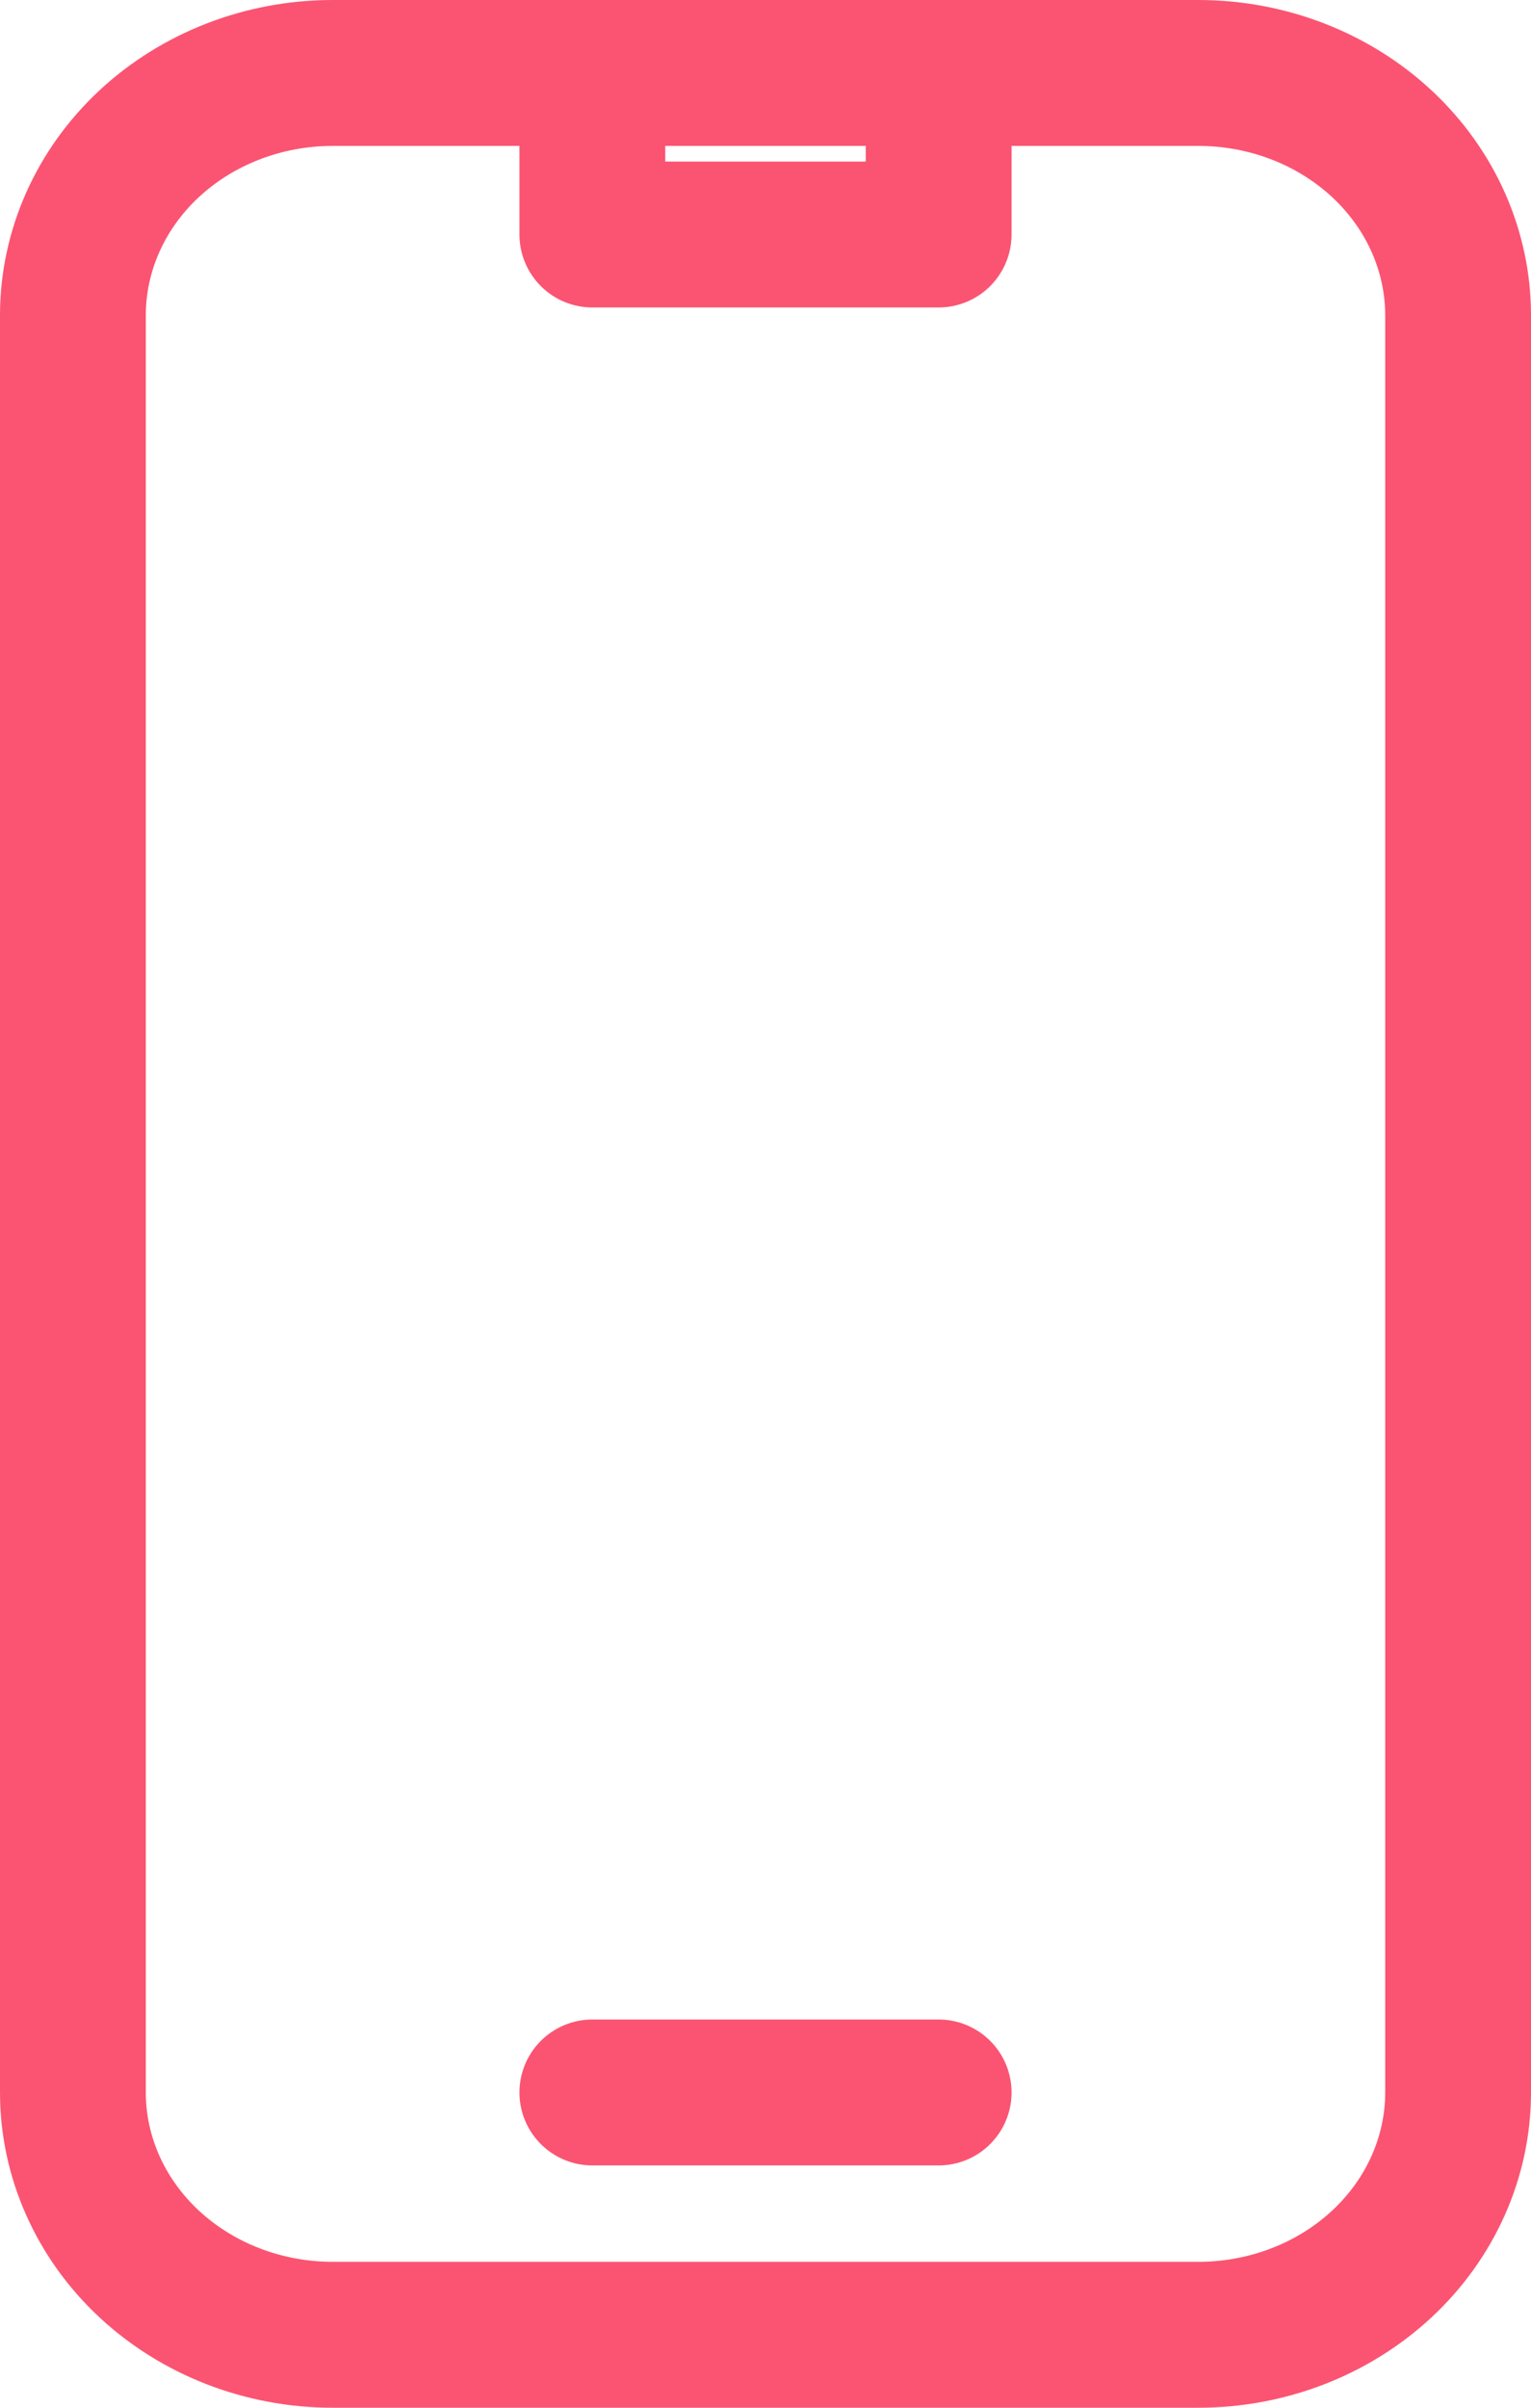 <svg width="21" height="33" viewBox="0 0 21 33" fill="none" xmlns="http://www.w3.org/2000/svg">
<path d="M8.125 1H4.562C3.618 1 2.712 1.35 2.043 1.973C1.375 2.596 1 3.441 1 4.321V28.679C1 29.559 1.375 30.404 2.043 31.027C2.712 31.65 3.618 32 4.562 32H16.438C17.382 32 18.288 31.65 18.957 31.027C19.625 30.404 20 29.559 20 28.679V4.321C20 3.441 19.625 2.596 18.957 1.973C18.288 1.35 17.382 1 16.438 1H12.875M8.125 1V3.214H12.875V1M8.125 1H12.875M8.125 28.679H12.875" stroke="#FB5472" stroke-width="2" stroke-linecap="round" stroke-linejoin="round"/>
</svg>
